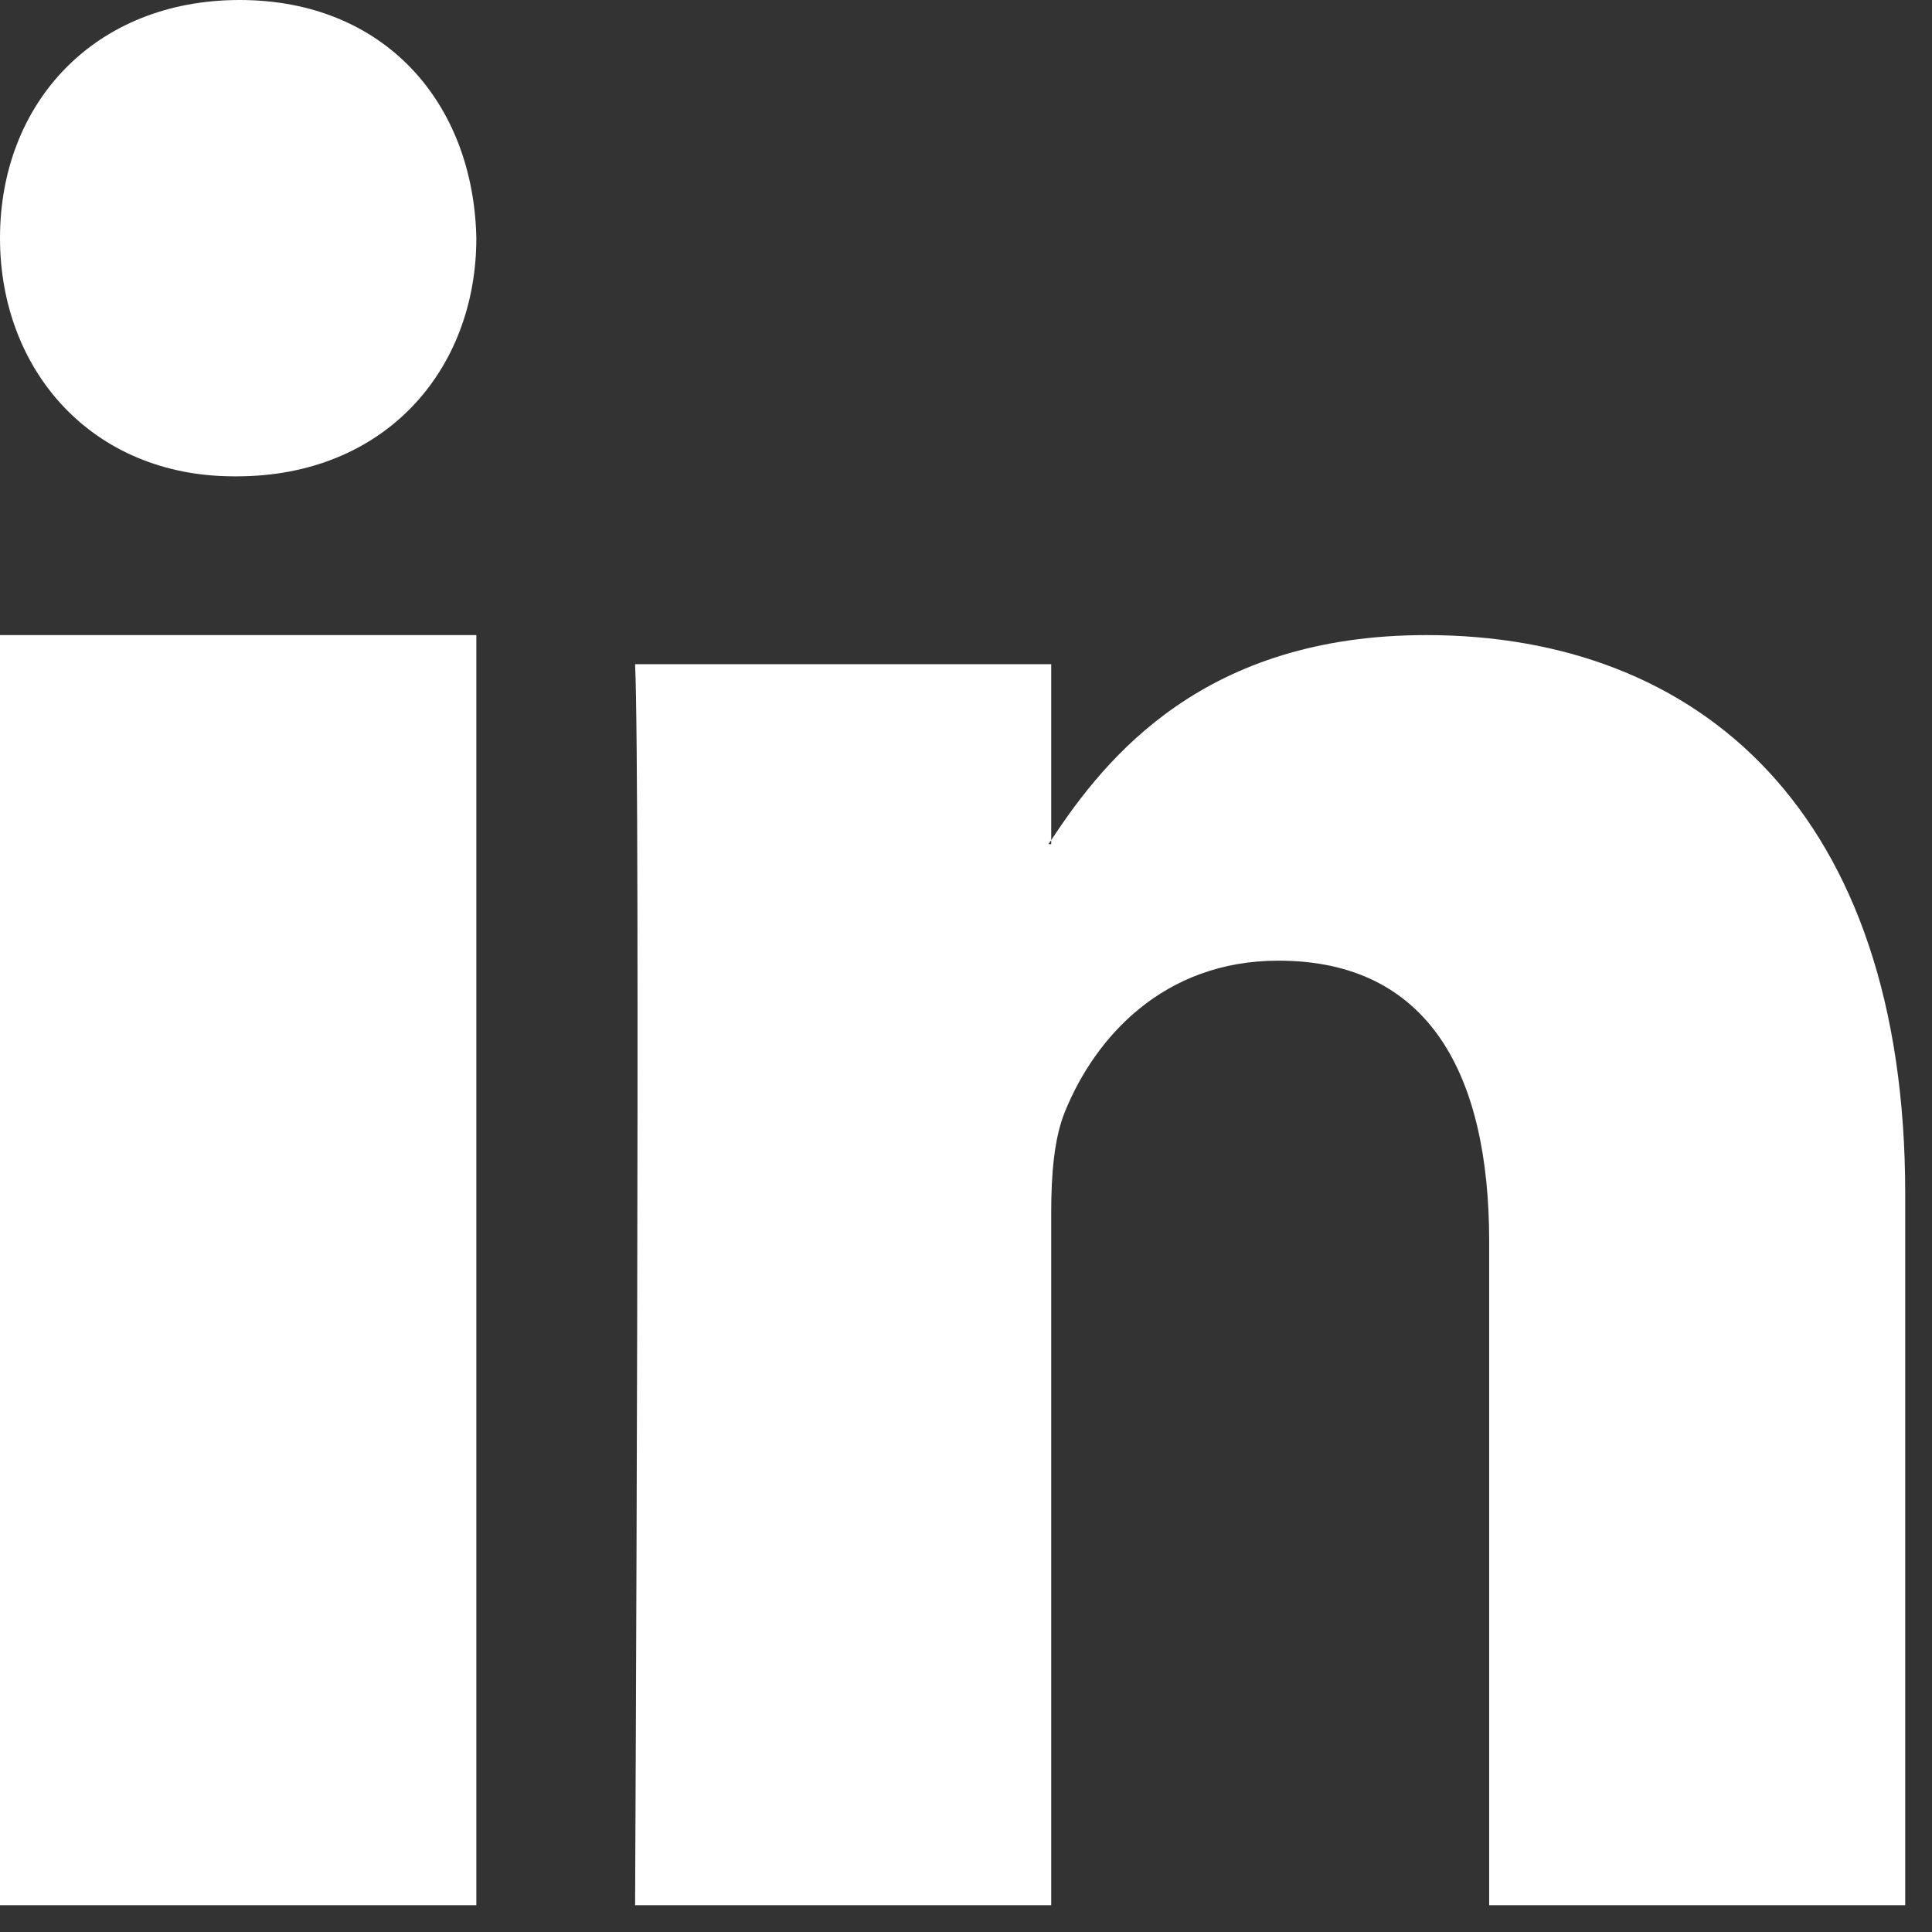 <svg width="29" height="29" viewBox="0 0 29 29" fill="none" xmlns="http://www.w3.org/2000/svg">
<rect x="0" y="0" width="29" height="29" fill="#333333" stroke="none"/>
<path fill-rule="evenodd" clip-rule="evenodd" d="M0 28.598H7.15V9.533H0V28.598ZM3.597 1.52588e-05C1.422 1.52588e-05 0 1.544 0 3.574C0 5.56 1.381 7.15 3.514 7.15H3.554C5.772 7.15 7.15 5.56 7.15 3.574C7.108 1.544 5.772 1.52588e-05 3.597 1.52588e-05ZM28.598 17.916V28.598H22.353V18.633C22.353 16.129 21.451 14.42 19.19 14.42C17.464 14.42 16.439 15.57 15.986 16.685C15.822 17.083 15.779 17.636 15.779 18.195V28.598H9.533C9.533 28.598 9.616 11.719 9.533 9.97H15.779V12.611C15.767 12.632 15.749 12.651 15.738 12.671H15.779V12.611C16.61 11.344 18.09 9.533 21.408 9.533C25.517 9.533 28.598 12.195 28.598 17.916Z" fill="#FFFFFF"/>
</svg>
